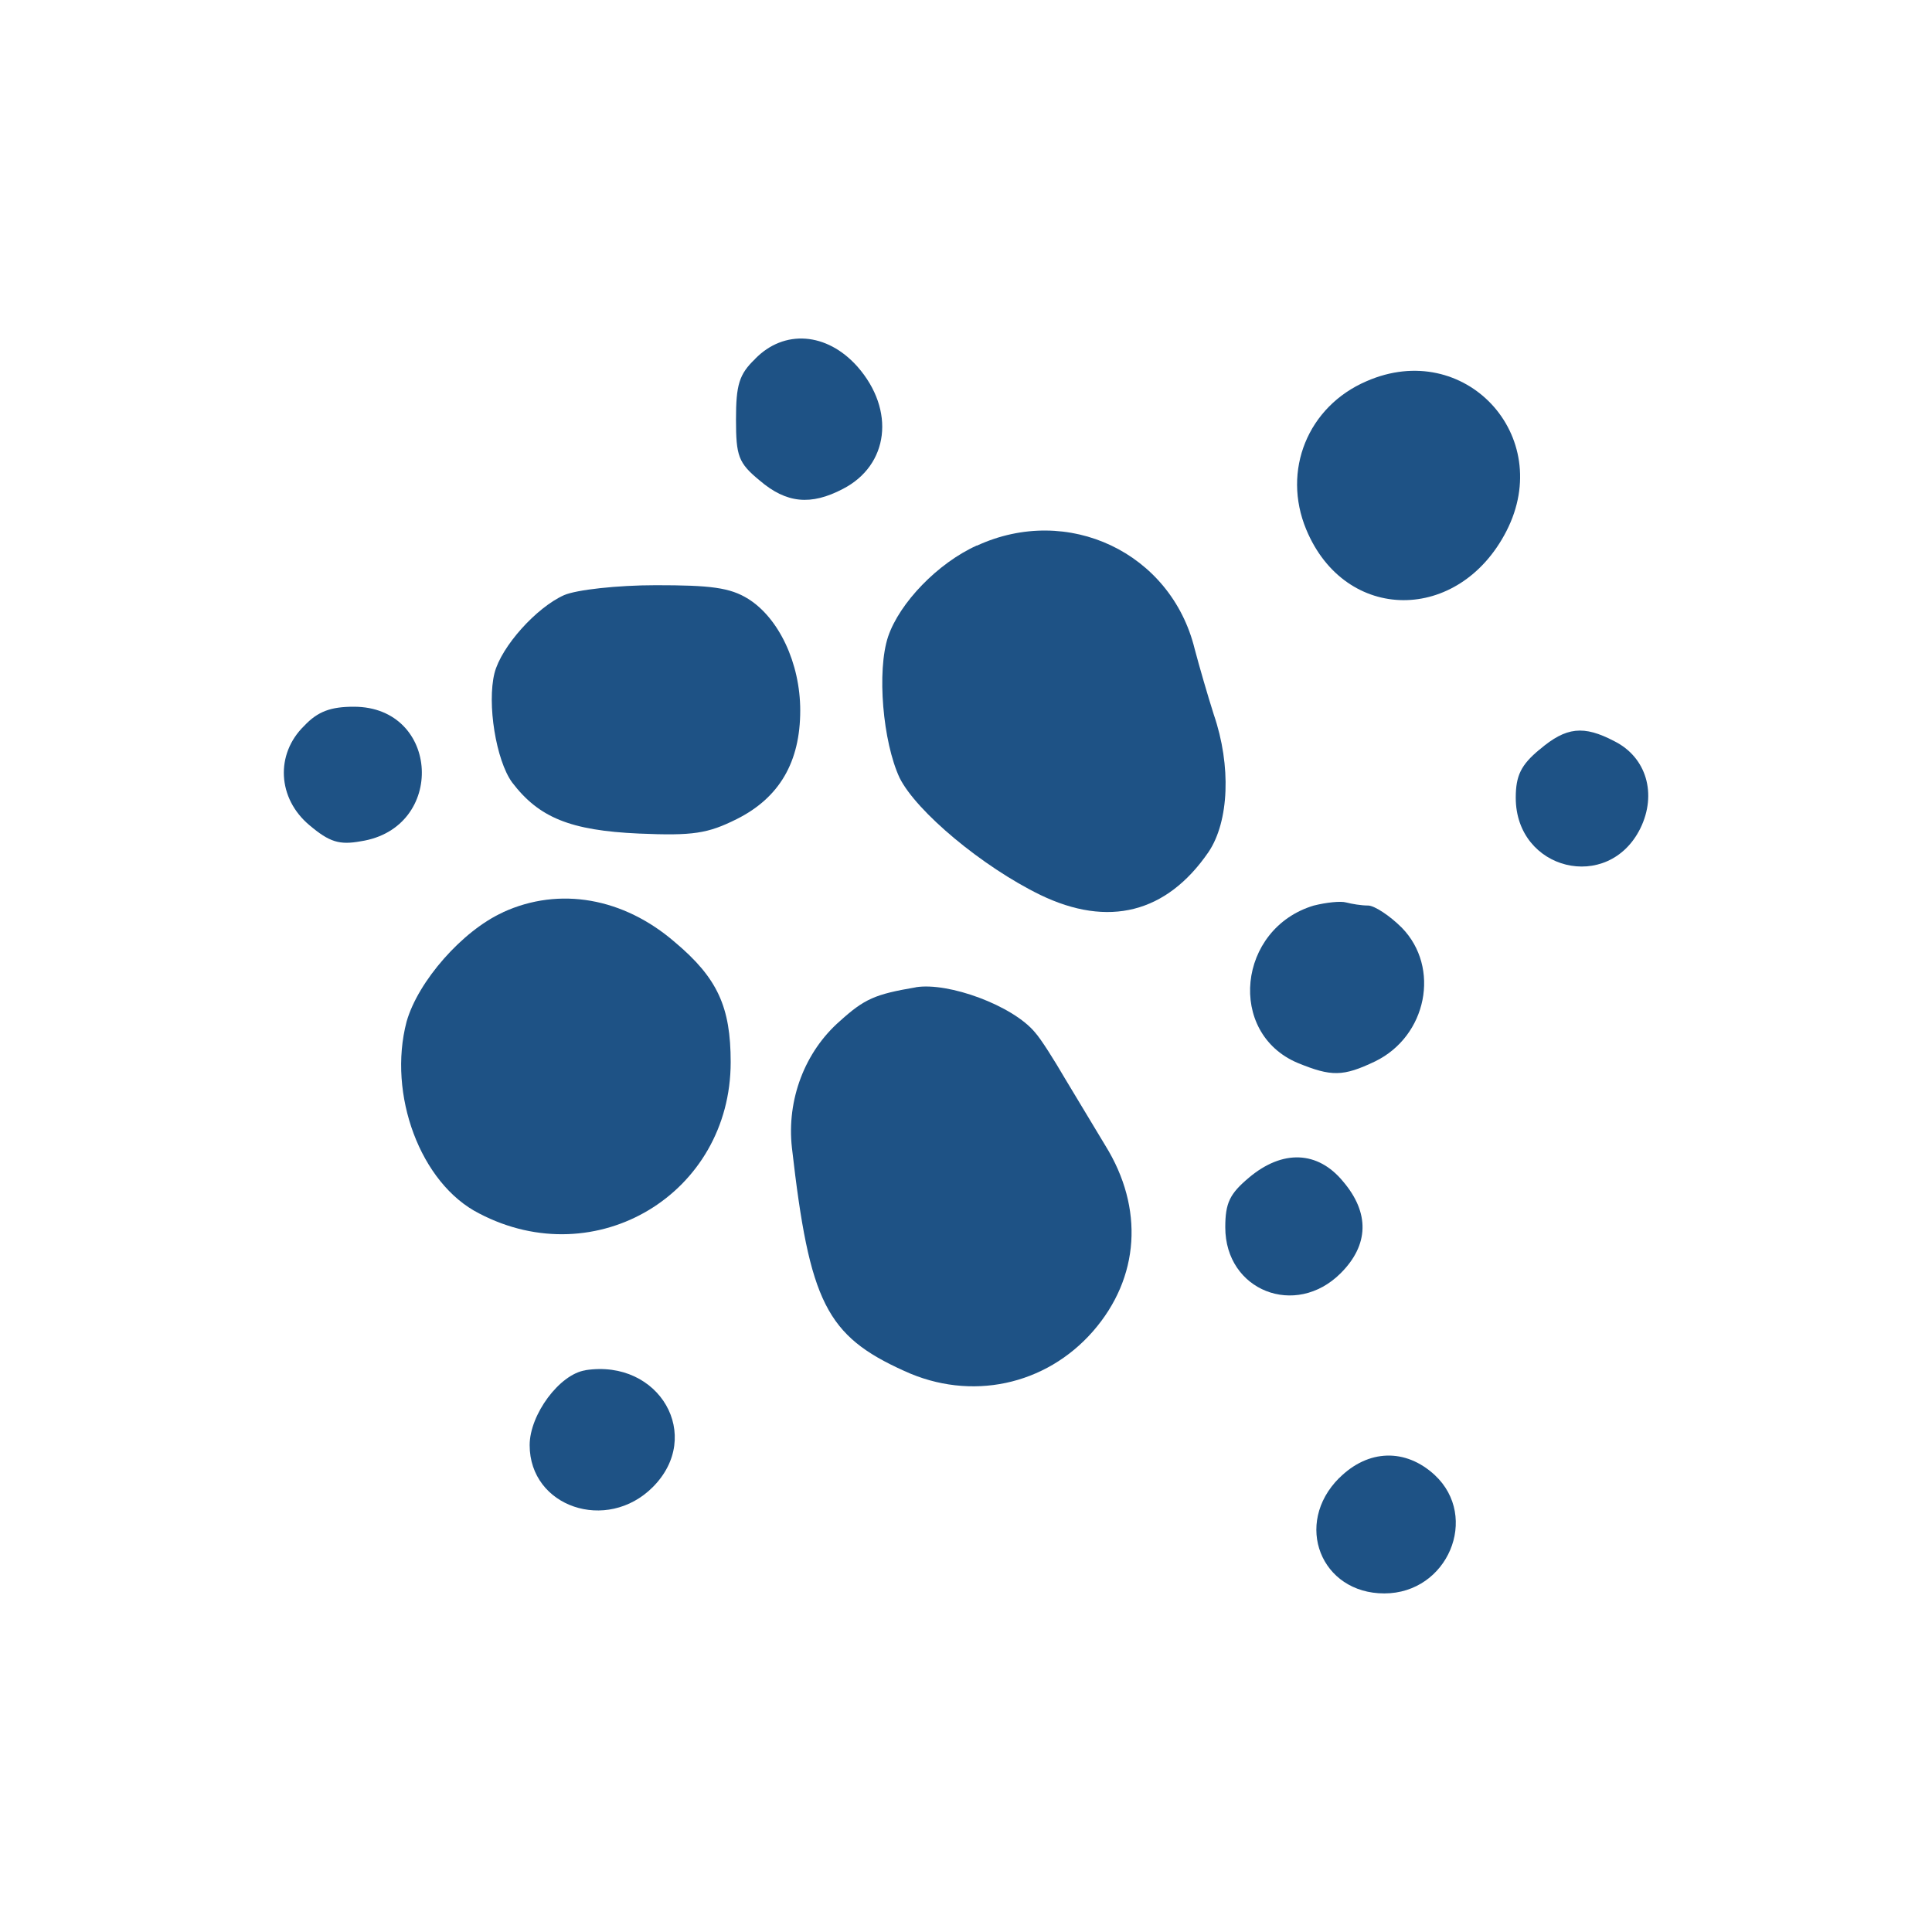 <?xml version="1.0" encoding="UTF-8"?><svg id="a" xmlns="http://www.w3.org/2000/svg" viewBox="0 0 200 200"><defs><style>.b{fill:#1e5285;}</style></defs><path class="b" d="M78.17,37.16c-1.66,1.58-1.98,2.69-1.98,6.25,0,3.8,.24,4.51,2.45,6.33,2.77,2.37,5.3,2.61,8.62,.87,4.75-2.45,5.46-8.15,1.5-12.66-3.17-3.56-7.6-3.88-10.6-.79h0Z"/><path class="b" d="M141.47,39.46c-6.09,2.61-8.78,9.26-6.25,15.35,4.04,9.73,15.83,9.73,20.73,.16,5.06-9.89-4.35-19.94-14.48-15.51h0Z"/><path class="b" d="M101.12,56.47c-4.04,1.82-7.99,5.93-9.18,9.42-1.19,3.56-.55,10.92,1.19,14.64,1.74,3.48,8.55,9.18,14.56,12.11,7.04,3.4,13.06,1.9,17.41-4.43,2.14-3.17,2.37-8.94,.55-14.24-.63-1.98-1.5-4.98-1.98-6.8-2.45-9.97-13.13-15.03-22.55-10.68h0Z"/><path class="b" d="M58.39,61.61c-2.85,1.27-6.49,5.3-7.2,8.07-.79,3.17,.16,9.02,1.82,11.31,2.77,3.64,6.01,4.98,13.13,5.3,5.62,.24,7.12,0,10.13-1.5,4.43-2.22,6.57-5.93,6.57-11.24,0-4.91-2.22-9.57-5.38-11.55-1.9-1.19-3.96-1.42-9.57-1.42-3.96,0-8.23,.47-9.5,1.03h0Z"/><path class="b" d="M31.49,75.14c-3.01,2.93-2.77,7.52,.55,10.29,2.06,1.74,3.09,2.06,5.3,1.66,8.86-1.35,8.23-13.93-.71-13.93-2.37,0-3.72,.47-5.14,1.98h0Z"/><path class="b" d="M159.36,77.6c-1.9,1.58-2.45,2.69-2.45,4.98,0,7.52,9.57,9.89,12.9,3.17,1.74-3.56,.63-7.36-2.69-9.02-3.17-1.66-4.98-1.5-7.75,.87h0Z"/><path class="b" d="M52.06,94.45c-4.19,1.9-8.78,7.12-9.97,11.31-1.98,7.52,1.42,16.77,7.52,19.86,12.11,6.33,26.03-2.06,26.03-15.67,0-5.7-1.35-8.7-5.78-12.42-5.3-4.59-11.95-5.78-17.8-3.09h0Z"/><path class="b" d="M136.01,93.74c-7.91,2.37-9.02,13.21-1.66,16.3,3.48,1.42,4.67,1.42,7.99-.16,5.38-2.61,6.8-9.73,2.77-13.85-1.27-1.27-2.85-2.29-3.48-2.29-.71,0-1.66-.16-2.29-.32-.55-.16-2.06,0-3.32,.32h0Z"/><path class="b" d="M94.79,102.21c-4.19,.71-5.3,1.19-7.83,3.48-3.64,3.17-5.54,8.15-4.98,13.13,1.82,15.98,3.56,19.46,11.63,23.1,6.88,3.17,14.64,1.5,19.54-4.11,4.83-5.54,5.3-12.74,1.27-19.23-1.19-1.98-3.09-5.14-4.19-6.96-1.11-1.9-2.45-4.04-3.09-4.75-2.29-2.77-8.94-5.22-12.34-4.67h0Z"/><path class="b" d="M129.29,121.91c-1.98,1.66-2.45,2.61-2.45,5.14,0,6.57,7.28,9.42,11.95,4.75,2.93-2.93,3.01-6.25,.24-9.5-2.61-3.17-6.25-3.32-9.73-.4h0Z"/><path class="b" d="M60.61,141.85c-2.69,.4-5.78,4.59-5.78,7.75,0,6.41,7.99,9.1,12.74,4.35,5.3-5.3,.71-13.29-6.96-12.11Z"/><path class="b" d="M138.63,153c-4.75,4.75-1.9,11.95,4.67,11.95s9.89-7.91,5.22-12.26c-3.01-2.77-6.88-2.69-9.89,.32Z"/></svg>